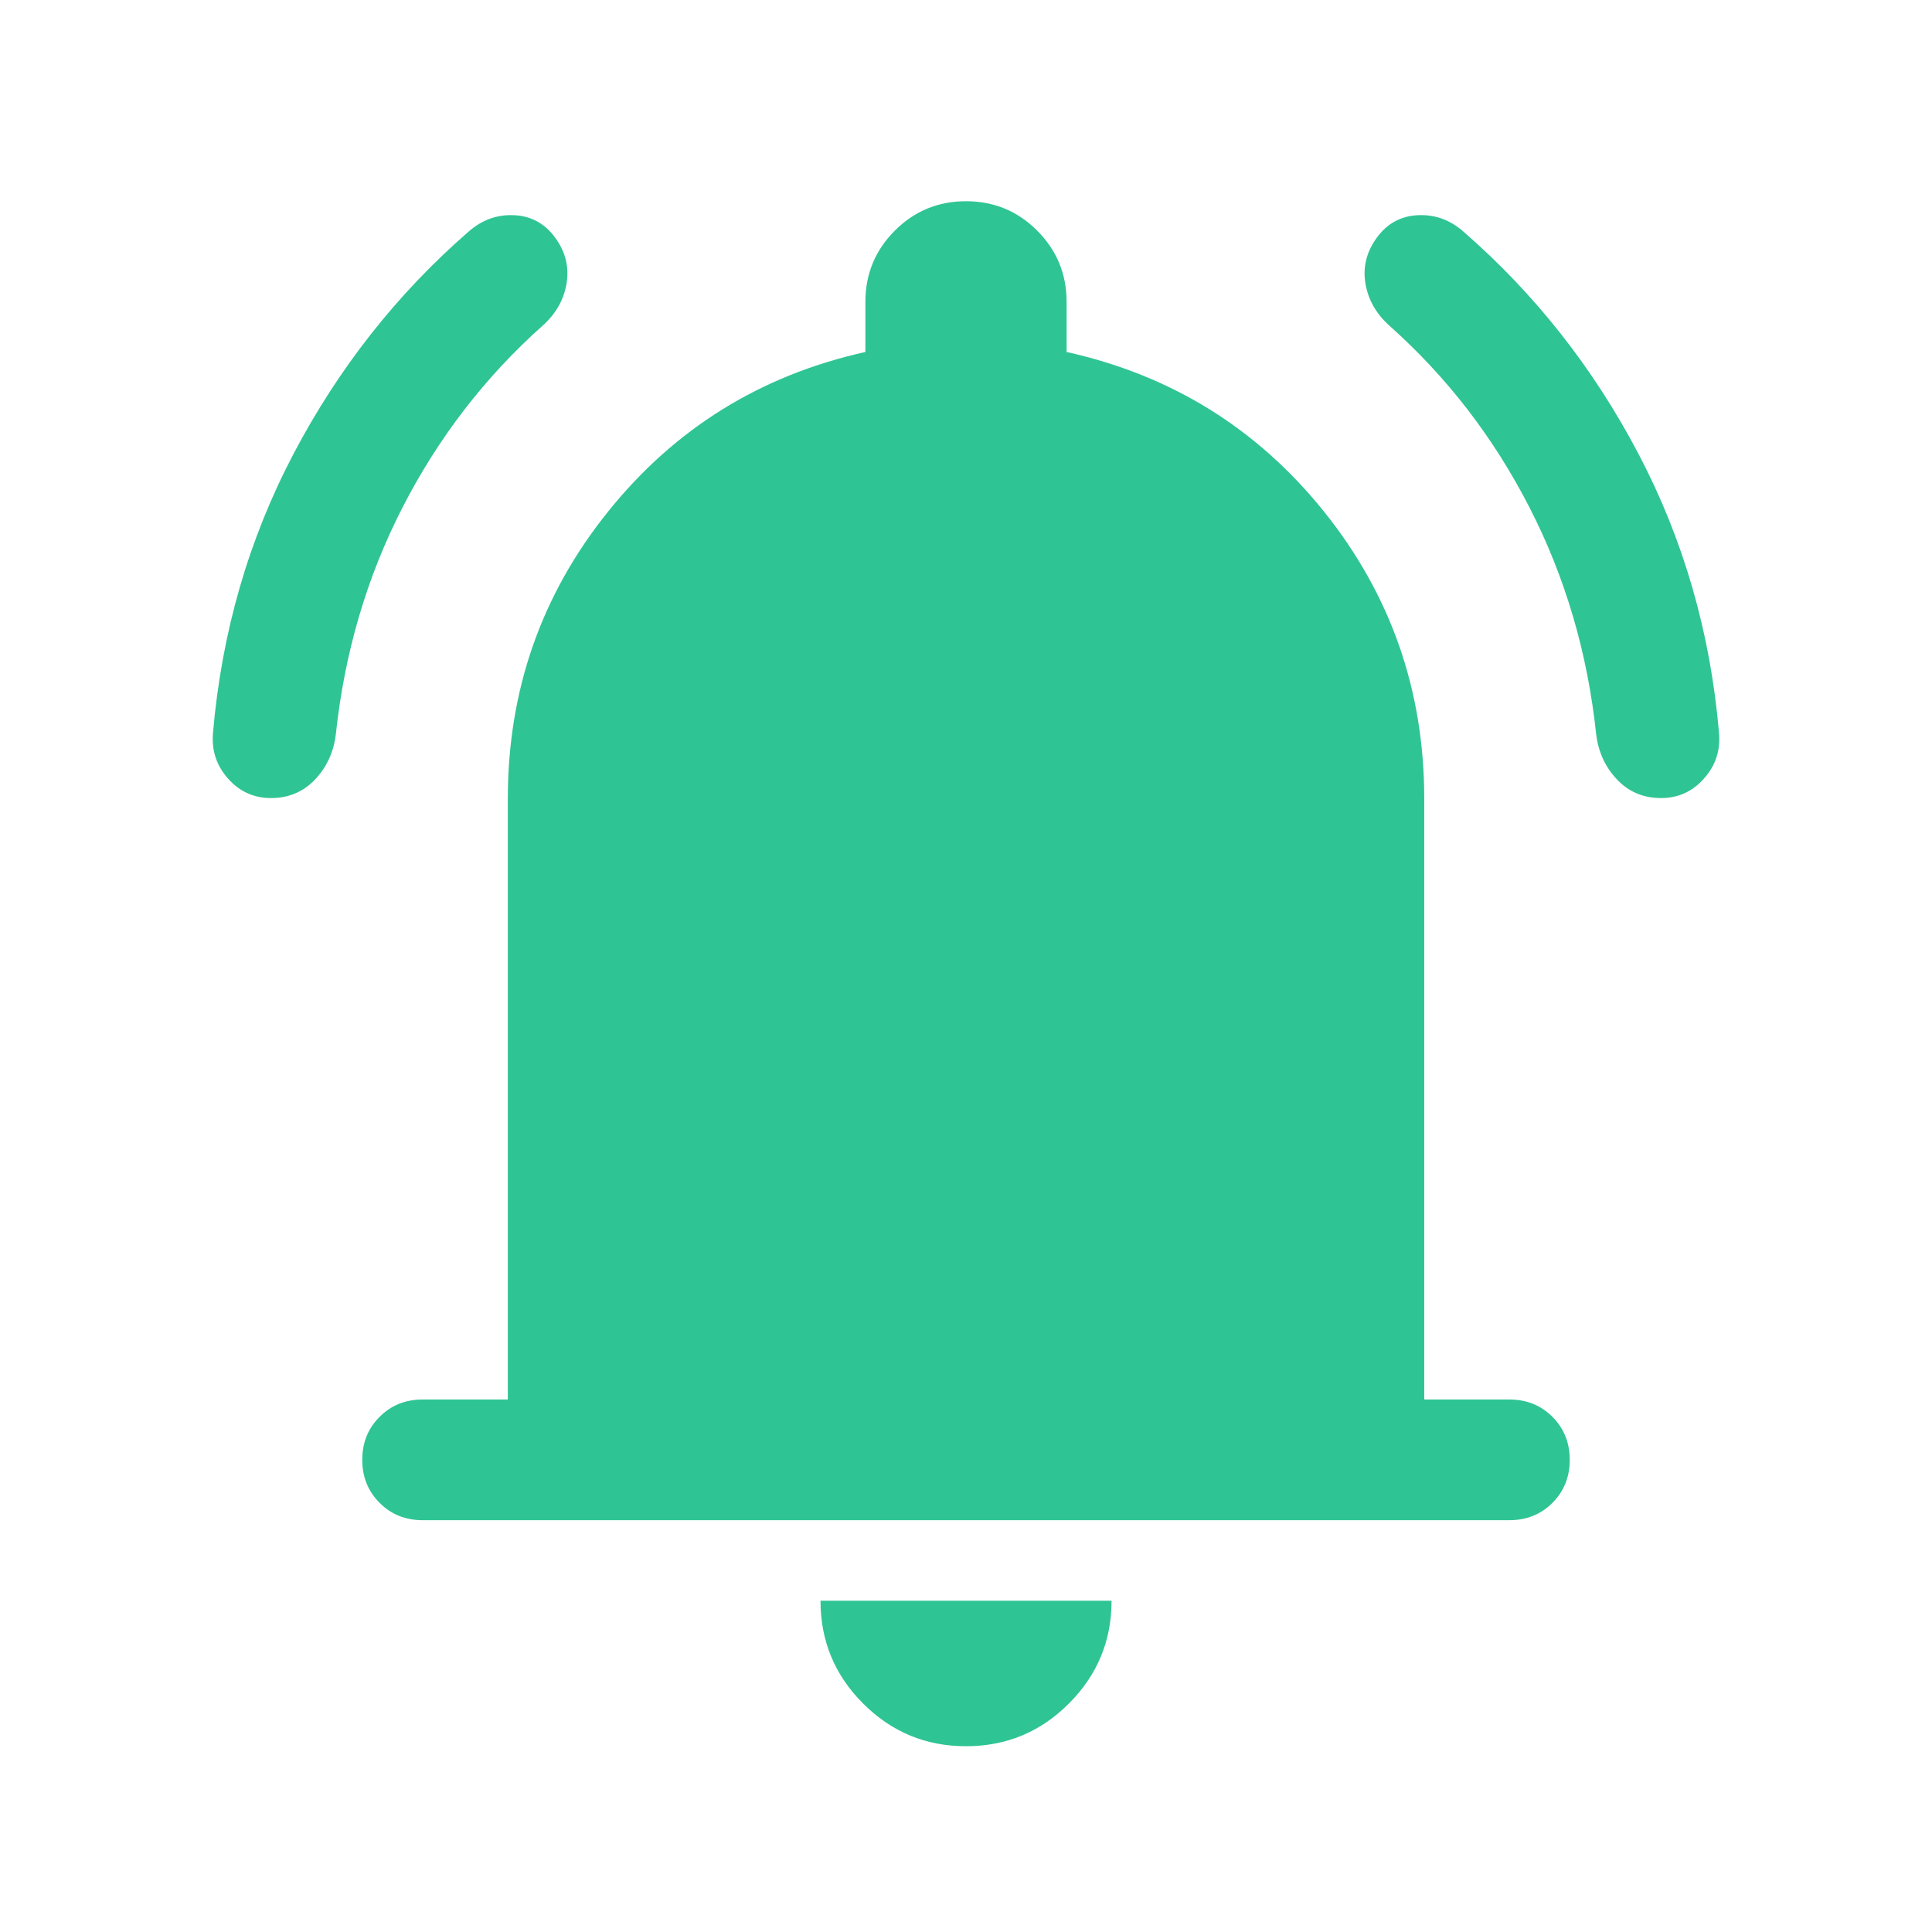 <svg width="26" height="26" viewBox="0 0 26 26" fill="none" xmlns="http://www.w3.org/2000/svg">
<path d="M5.688 20.458C5.457 20.458 5.264 20.381 5.109 20.225C4.953 20.069 4.875 19.876 4.875 19.646C4.875 19.416 4.953 19.222 5.109 19.067C5.264 18.911 5.457 18.834 5.688 18.834H6.834V10.75C6.834 9.293 7.283 8.005 8.183 6.885C9.082 5.766 10.236 5.05 11.646 4.737V4.063C11.646 3.688 11.778 3.368 12.042 3.104C12.306 2.84 12.625 2.708 13 2.708C13.375 2.708 13.695 2.84 13.958 3.104C14.222 3.368 14.354 3.688 14.354 4.063V4.737C15.764 5.05 16.919 5.766 17.818 6.885C18.717 8.005 19.167 9.293 19.167 10.75V18.834H20.313C20.543 18.834 20.736 18.911 20.892 19.067C21.047 19.222 21.125 19.416 21.125 19.646C21.125 19.876 21.047 20.069 20.892 20.225C20.736 20.381 20.543 20.458 20.313 20.458H5.688ZM13 23.5C12.46 23.5 11.999 23.309 11.616 22.926C11.233 22.544 11.042 22.082 11.042 21.542H14.959C14.959 22.082 14.767 22.544 14.384 22.926C14.002 23.309 13.54 23.5 13 23.5ZM3.646 10.74C3.416 10.74 3.222 10.652 3.067 10.476C2.911 10.3 2.845 10.094 2.867 9.856C2.984 8.509 3.345 7.258 3.952 6.104C4.559 4.95 5.345 3.953 6.308 3.115C6.488 2.958 6.692 2.885 6.92 2.896C7.148 2.907 7.332 3.008 7.471 3.198C7.61 3.388 7.661 3.593 7.625 3.813C7.589 4.032 7.482 4.222 7.302 4.383C6.529 5.072 5.901 5.887 5.418 6.827C4.935 7.767 4.636 8.787 4.519 9.885C4.49 10.123 4.396 10.325 4.239 10.491C4.081 10.657 3.884 10.74 3.646 10.74ZM22.354 10.74C22.117 10.74 21.919 10.657 21.762 10.491C21.604 10.325 21.511 10.123 21.481 9.885C21.365 8.787 21.065 7.767 20.582 6.827C20.1 5.887 19.472 5.072 18.698 4.383C18.519 4.222 18.411 4.032 18.375 3.813C18.339 3.593 18.39 3.388 18.529 3.198C18.668 3.008 18.852 2.907 19.08 2.896C19.309 2.885 19.513 2.958 19.692 3.115C20.656 3.953 21.441 4.95 22.048 6.104C22.655 7.258 23.017 8.509 23.133 9.856C23.156 10.094 23.089 10.3 22.933 10.476C22.778 10.652 22.585 10.74 22.354 10.74Z" fill="#2FC494"/>
</svg>
